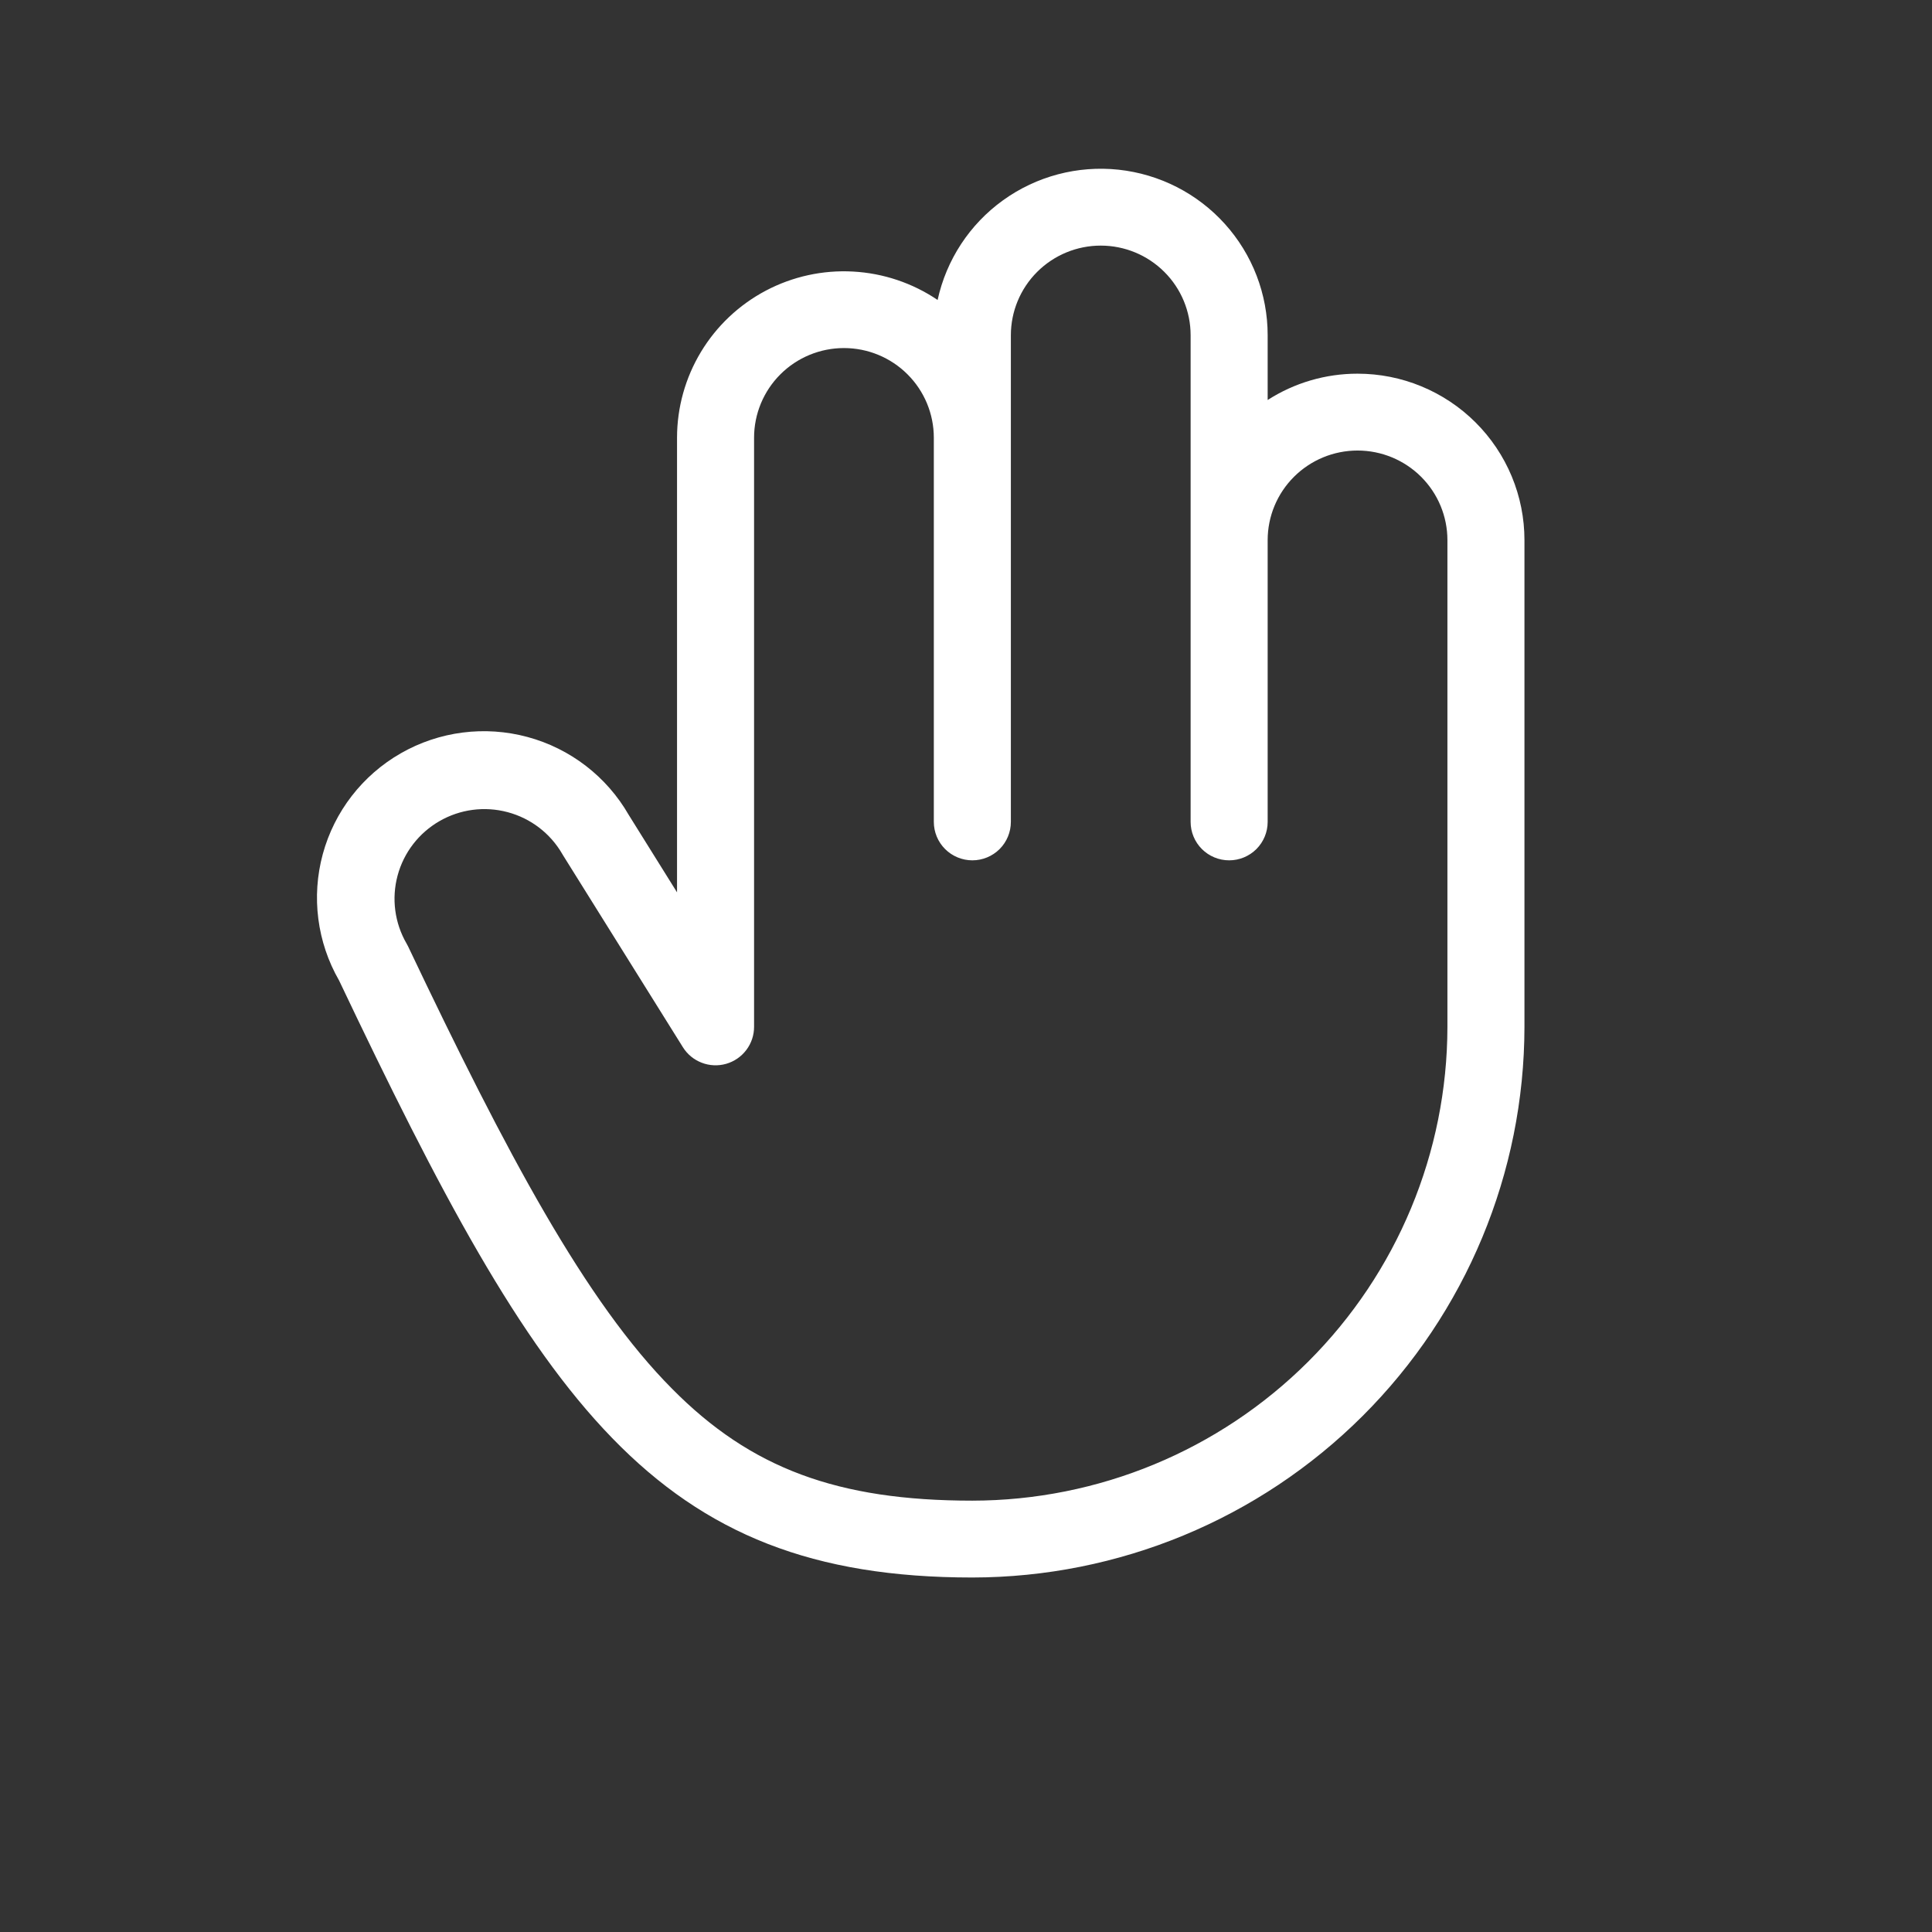 <svg width="72" height="72" viewBox="0 0 72 72" fill="none" xmlns="http://www.w3.org/2000/svg">
<rect x="0" y="0" width="72" height="72" fill="#333333" stroke="none"/>
<path d="M50.592 13.926C49.404 13.925 48.241 14.265 47.242 14.907V12.494C47.243 10.963 46.675 9.486 45.649 8.347C44.623 7.208 43.211 6.488 41.685 6.324C40.158 6.161 38.625 6.567 37.381 7.463C36.136 8.359 35.268 9.683 34.942 11.179C34.007 10.547 32.917 10.181 31.789 10.12C30.661 10.058 29.537 10.305 28.539 10.832C27.541 11.36 26.705 12.149 26.123 13.114C25.54 14.08 25.232 15.185 25.231 16.312V33.255L23.43 30.368C22.609 28.94 21.253 27.896 19.661 27.466C18.068 27.035 16.37 27.253 14.938 28.072C13.507 28.891 12.461 30.243 12.029 31.831C11.598 33.419 11.816 35.114 12.637 36.541C20.149 52.346 24.396 58.789 36.237 58.789C41.692 58.783 46.922 56.618 50.779 52.771C54.636 48.924 56.806 43.708 56.812 38.267V20.13C56.812 19.316 56.652 18.509 56.339 17.756C56.026 17.003 55.568 16.319 54.99 15.743C54.413 15.167 53.727 14.71 52.972 14.398C52.218 14.086 51.409 13.926 50.592 13.926ZM53.941 38.267C53.936 42.948 52.069 47.437 48.75 50.747C45.431 54.057 40.931 55.92 36.237 55.925C31.212 55.925 27.98 54.72 25.052 51.761C21.836 48.528 18.901 43.039 15.207 35.267L15.152 35.164C14.707 34.397 14.587 33.485 14.817 32.629C15.047 31.773 15.608 31.044 16.378 30.601C17.147 30.157 18.061 30.037 18.919 30.267C19.778 30.496 20.509 31.056 20.953 31.823L20.977 31.864L25.447 39.023C25.611 39.288 25.858 39.492 26.149 39.604C26.44 39.717 26.761 39.731 27.061 39.646C27.361 39.56 27.625 39.379 27.813 39.13C28.001 38.881 28.103 38.578 28.102 38.267V16.312C28.102 15.426 28.455 14.576 29.083 13.95C29.711 13.323 30.563 12.971 31.452 12.971C32.34 12.971 33.192 13.323 33.82 13.95C34.448 14.576 34.801 15.426 34.801 16.312V30.63C34.801 31.01 34.953 31.374 35.222 31.643C35.491 31.911 35.856 32.062 36.237 32.062C36.617 32.062 36.983 31.911 37.252 31.643C37.521 31.374 37.672 31.01 37.672 30.63V12.494C37.672 11.608 38.025 10.758 38.653 10.132C39.282 9.505 40.133 9.153 41.022 9.153C41.91 9.153 42.762 9.505 43.39 10.132C44.019 10.758 44.371 11.608 44.371 12.494V30.63C44.371 31.01 44.523 31.374 44.792 31.643C45.061 31.911 45.426 32.062 45.807 32.062C46.188 32.062 46.553 31.911 46.822 31.643C47.091 31.374 47.242 31.01 47.242 30.63V20.13C47.242 19.244 47.595 18.395 48.224 17.768C48.852 17.142 49.704 16.79 50.592 16.79C51.48 16.79 52.332 17.142 52.96 17.768C53.589 18.395 53.941 19.244 53.941 20.13V38.267Z" fill="white"/>
</svg>
